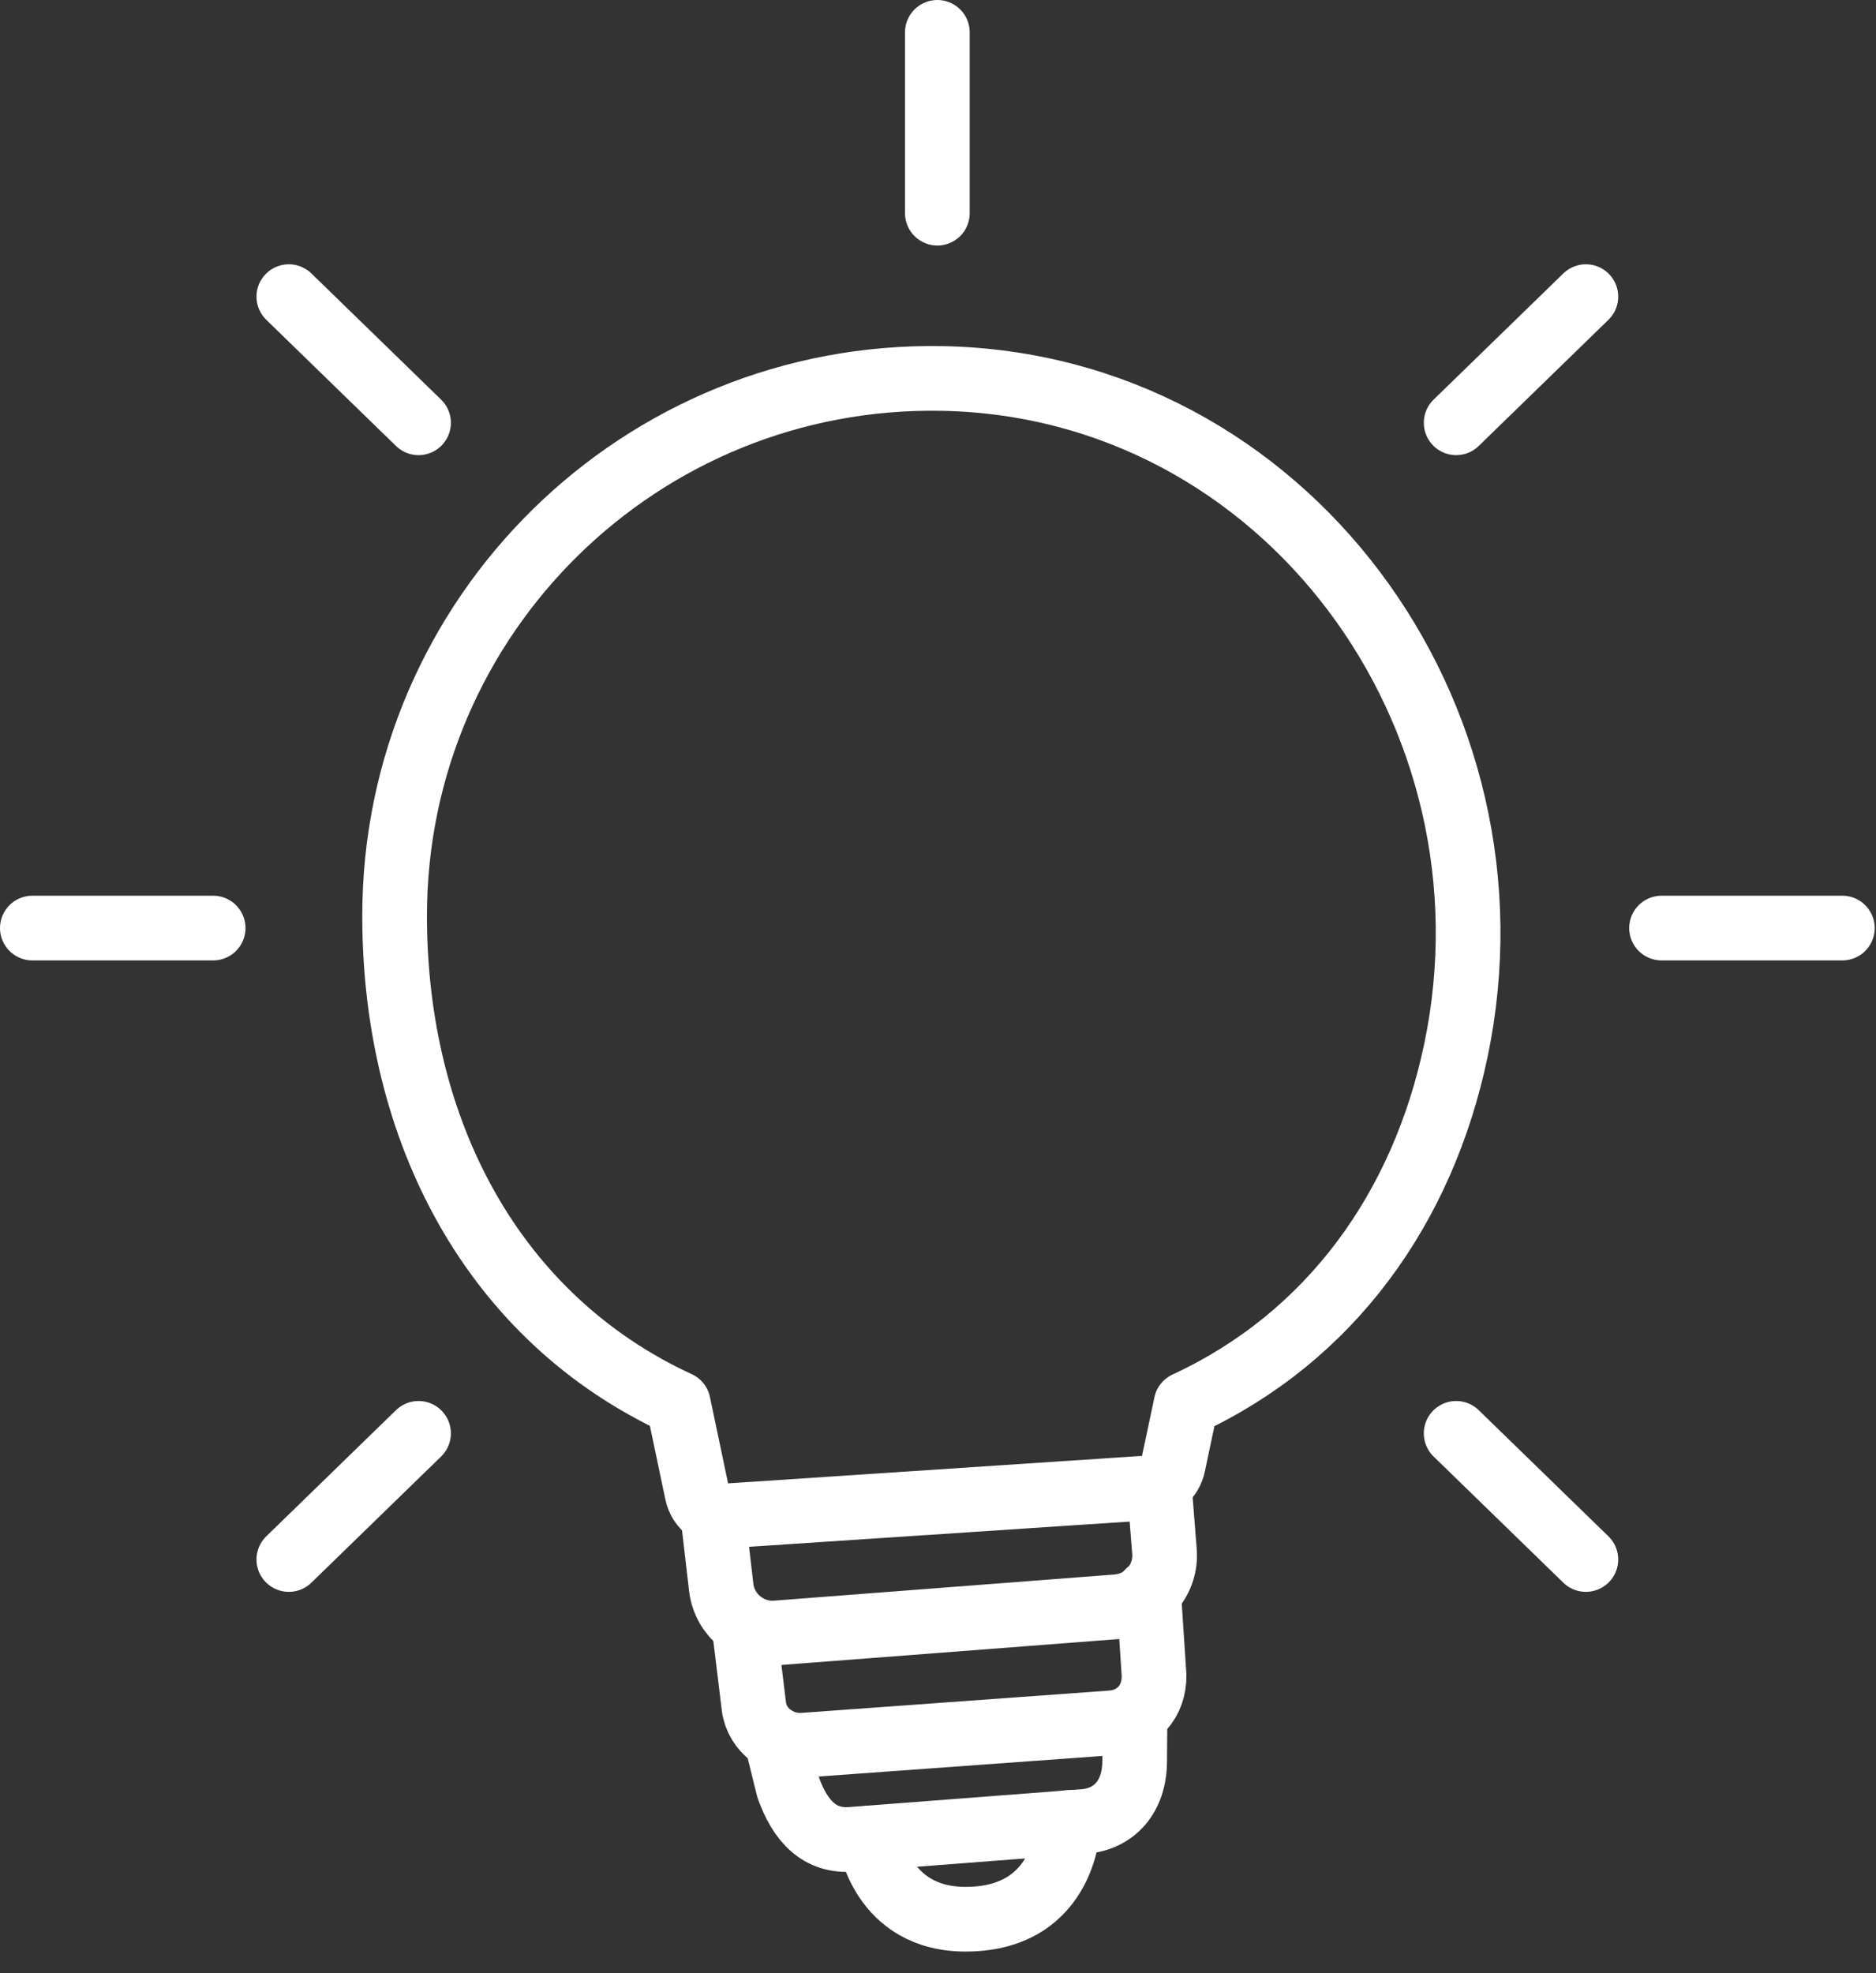 <svg width="58" height="61" viewBox="0 0 58 61" fill="none" xmlns="http://www.w3.org/2000/svg">
<rect x="0" y="0" width="58" height="61" fill="#333333" stroke="none"/>
<path d="M36.67 43.4C41.14 41.33 43.99 37.34 45.01 32.48C47.19 22.11 39.73 11.9 29.13 11.7C19.81 11.53 12.2 19.03 12.2 28.31C12.2 35 15.27 40.76 20.97 43.39L21.55 46.15C21.64 46.59 22.04 46.89 22.49 46.86L35.45 46C35.85 45.97 36.19 45.68 36.27 45.29L36.67 43.4Z" stroke="white" stroke-width="2" stroke-miterlimit="10" stroke-linecap="round" stroke-linejoin="round"/>
<path d="M22.03 46.77L22.3 49.09C22.41 49.93 23.15 50.54 24 50.48L34.54 49.67C35.42 49.6 36.08 48.83 36 47.94L35.84 45.91" stroke="white" stroke-width="2" stroke-miterlimit="10" stroke-linecap="round" stroke-linejoin="round"/>
<path d="M23 50.22L23.31 52.77C23.41 53.48 24.08 54 24.84 53.95L34.36 53.26C35.16 53.2 35.69 52.6 35.68 51.79L35.51 49.21" stroke="white" stroke-width="2" stroke-miterlimit="10" stroke-linecap="round" stroke-linejoin="round"/>
<path d="M24 53.76L24.37 55.26C24.74 56.31 25.35 56.94 26.33 56.86L33.5 56.31C34.46 56.24 35.08 55.53 35.08 54.44L35.09 53.02" stroke="white" stroke-width="2" stroke-miterlimit="10" stroke-linecap="round" stroke-linejoin="round"/>
<path d="M26.89 56.82C26.89 56.82 27.22 59.36 29.9 59.33C33.01 59.3 33.03 56.34 33.03 56.34" stroke="white" stroke-width="2" stroke-miterlimit="10" stroke-linecap="round" stroke-linejoin="round"/>
<path d="M28.98 6.59V1" stroke="white" stroke-width="2" stroke-miterlimit="10" stroke-linecap="round" stroke-linejoin="round"/>
<path d="M6.59 28.69H1" stroke="white" stroke-width="2" stroke-miterlimit="10" stroke-linecap="round" stroke-linejoin="round"/>
<path d="M56.96 28.69H51.37" stroke="white" stroke-width="2" stroke-miterlimit="10" stroke-linecap="round" stroke-linejoin="round"/>
<path d="M12.94 13.07L8.93 9.17" stroke="white" stroke-width="2" stroke-miterlimit="10" stroke-linecap="round" stroke-linejoin="round"/>
<path d="M49.03 48.21L45.02 44.31" stroke="white" stroke-width="2" stroke-miterlimit="10" stroke-linecap="round" stroke-linejoin="round"/>
<path d="M45.02 13.07L49.03 9.17" stroke="white" stroke-width="2" stroke-miterlimit="10" stroke-linecap="round" stroke-linejoin="round"/>
<path d="M8.93 48.21L12.94 44.31" stroke="white" stroke-width="2" stroke-miterlimit="10" stroke-linecap="round" stroke-linejoin="round"/>
</svg>
